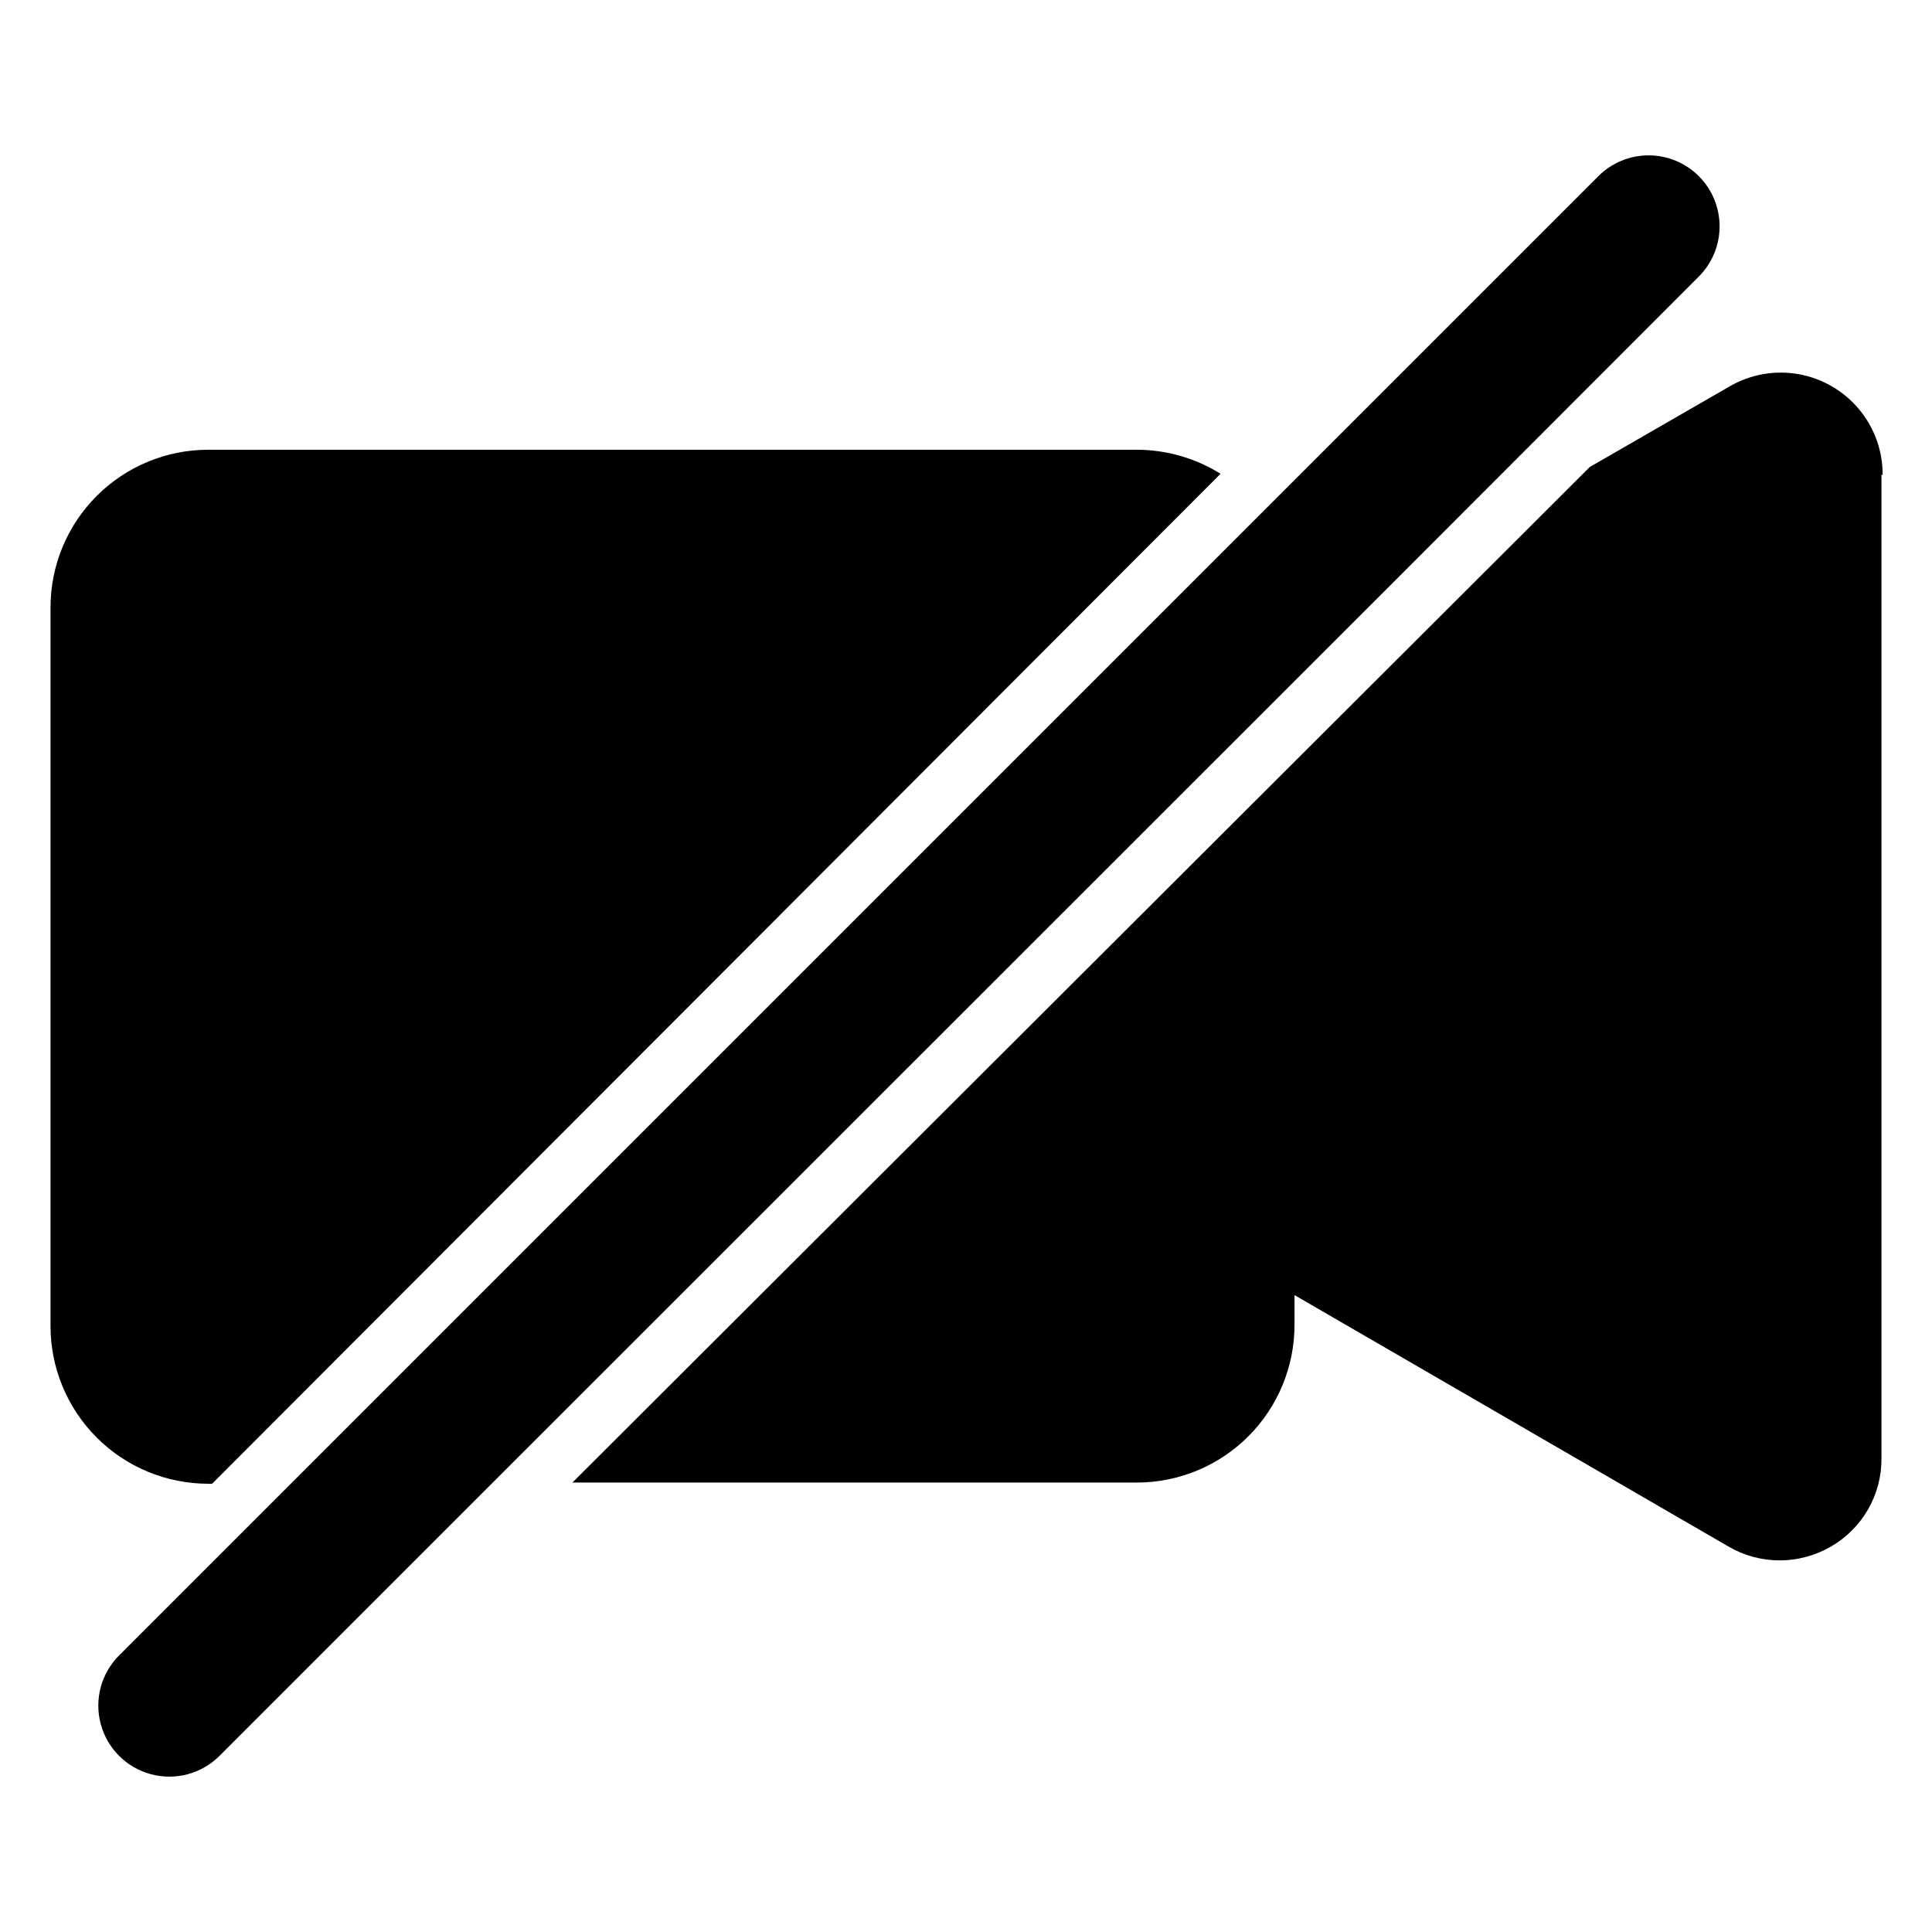 <?xml version="1.0" encoding="UTF-8"?>
<!-- Uploaded to: ICON Repo, www.svgrepo.com, Generator: ICON Repo Mixer Tools -->
<svg fill="#000000" width="800px" height="800px" version="1.1" viewBox="144 144 512 512" xmlns="http://www.w3.org/2000/svg">
 <g>
  <path d="m594.2 217.29-79.508 79.586-240.02 239.94-72.5 72.504c-4.754 4.754-11.684 6.609-18.176 4.867-6.492-1.738-11.562-6.809-13.301-13.301-1.742-6.492 0.113-13.422 4.867-18.176l392.03-392.03c3.527-3.527 8.312-5.508 13.305-5.508 4.988 0 9.773 1.98 13.305 5.508 3.527 3.531 5.508 8.316 5.508 13.305 0 4.992-1.98 9.777-5.508 13.305z"/>
  <path d="m467.46 269.56-267.25 267.65h-1.023c-11.086 0-21.719-4.402-29.559-12.242s-12.242-18.473-12.242-29.559v-190.42c0-11.086 4.402-21.719 12.242-29.559 7.84-7.84 18.473-12.242 29.559-12.242h246.08c7.852 0.012 15.539 2.219 22.199 6.375z"/>
  <path d="m642.61 269.71v260.57c0.07 4.777-1.141 9.492-3.508 13.645-2.367 4.152-5.805 7.594-9.953 9.973-4.117 2.371-8.785 3.621-13.539 3.621-4.727 0-9.371-1.25-13.461-3.621l-115.09-66.68v7.875c0 11.086-4.402 21.719-12.242 29.555-7.84 7.84-18.473 12.246-29.559 12.246h-149.57l269.62-269.14 37.156-21.41v-0.004c5.516-3.172 11.98-4.297 18.246-3.168 6.266 1.129 11.934 4.438 15.996 9.336 4.066 4.902 6.269 11.082 6.219 17.449z"/>
 </g>
</svg>